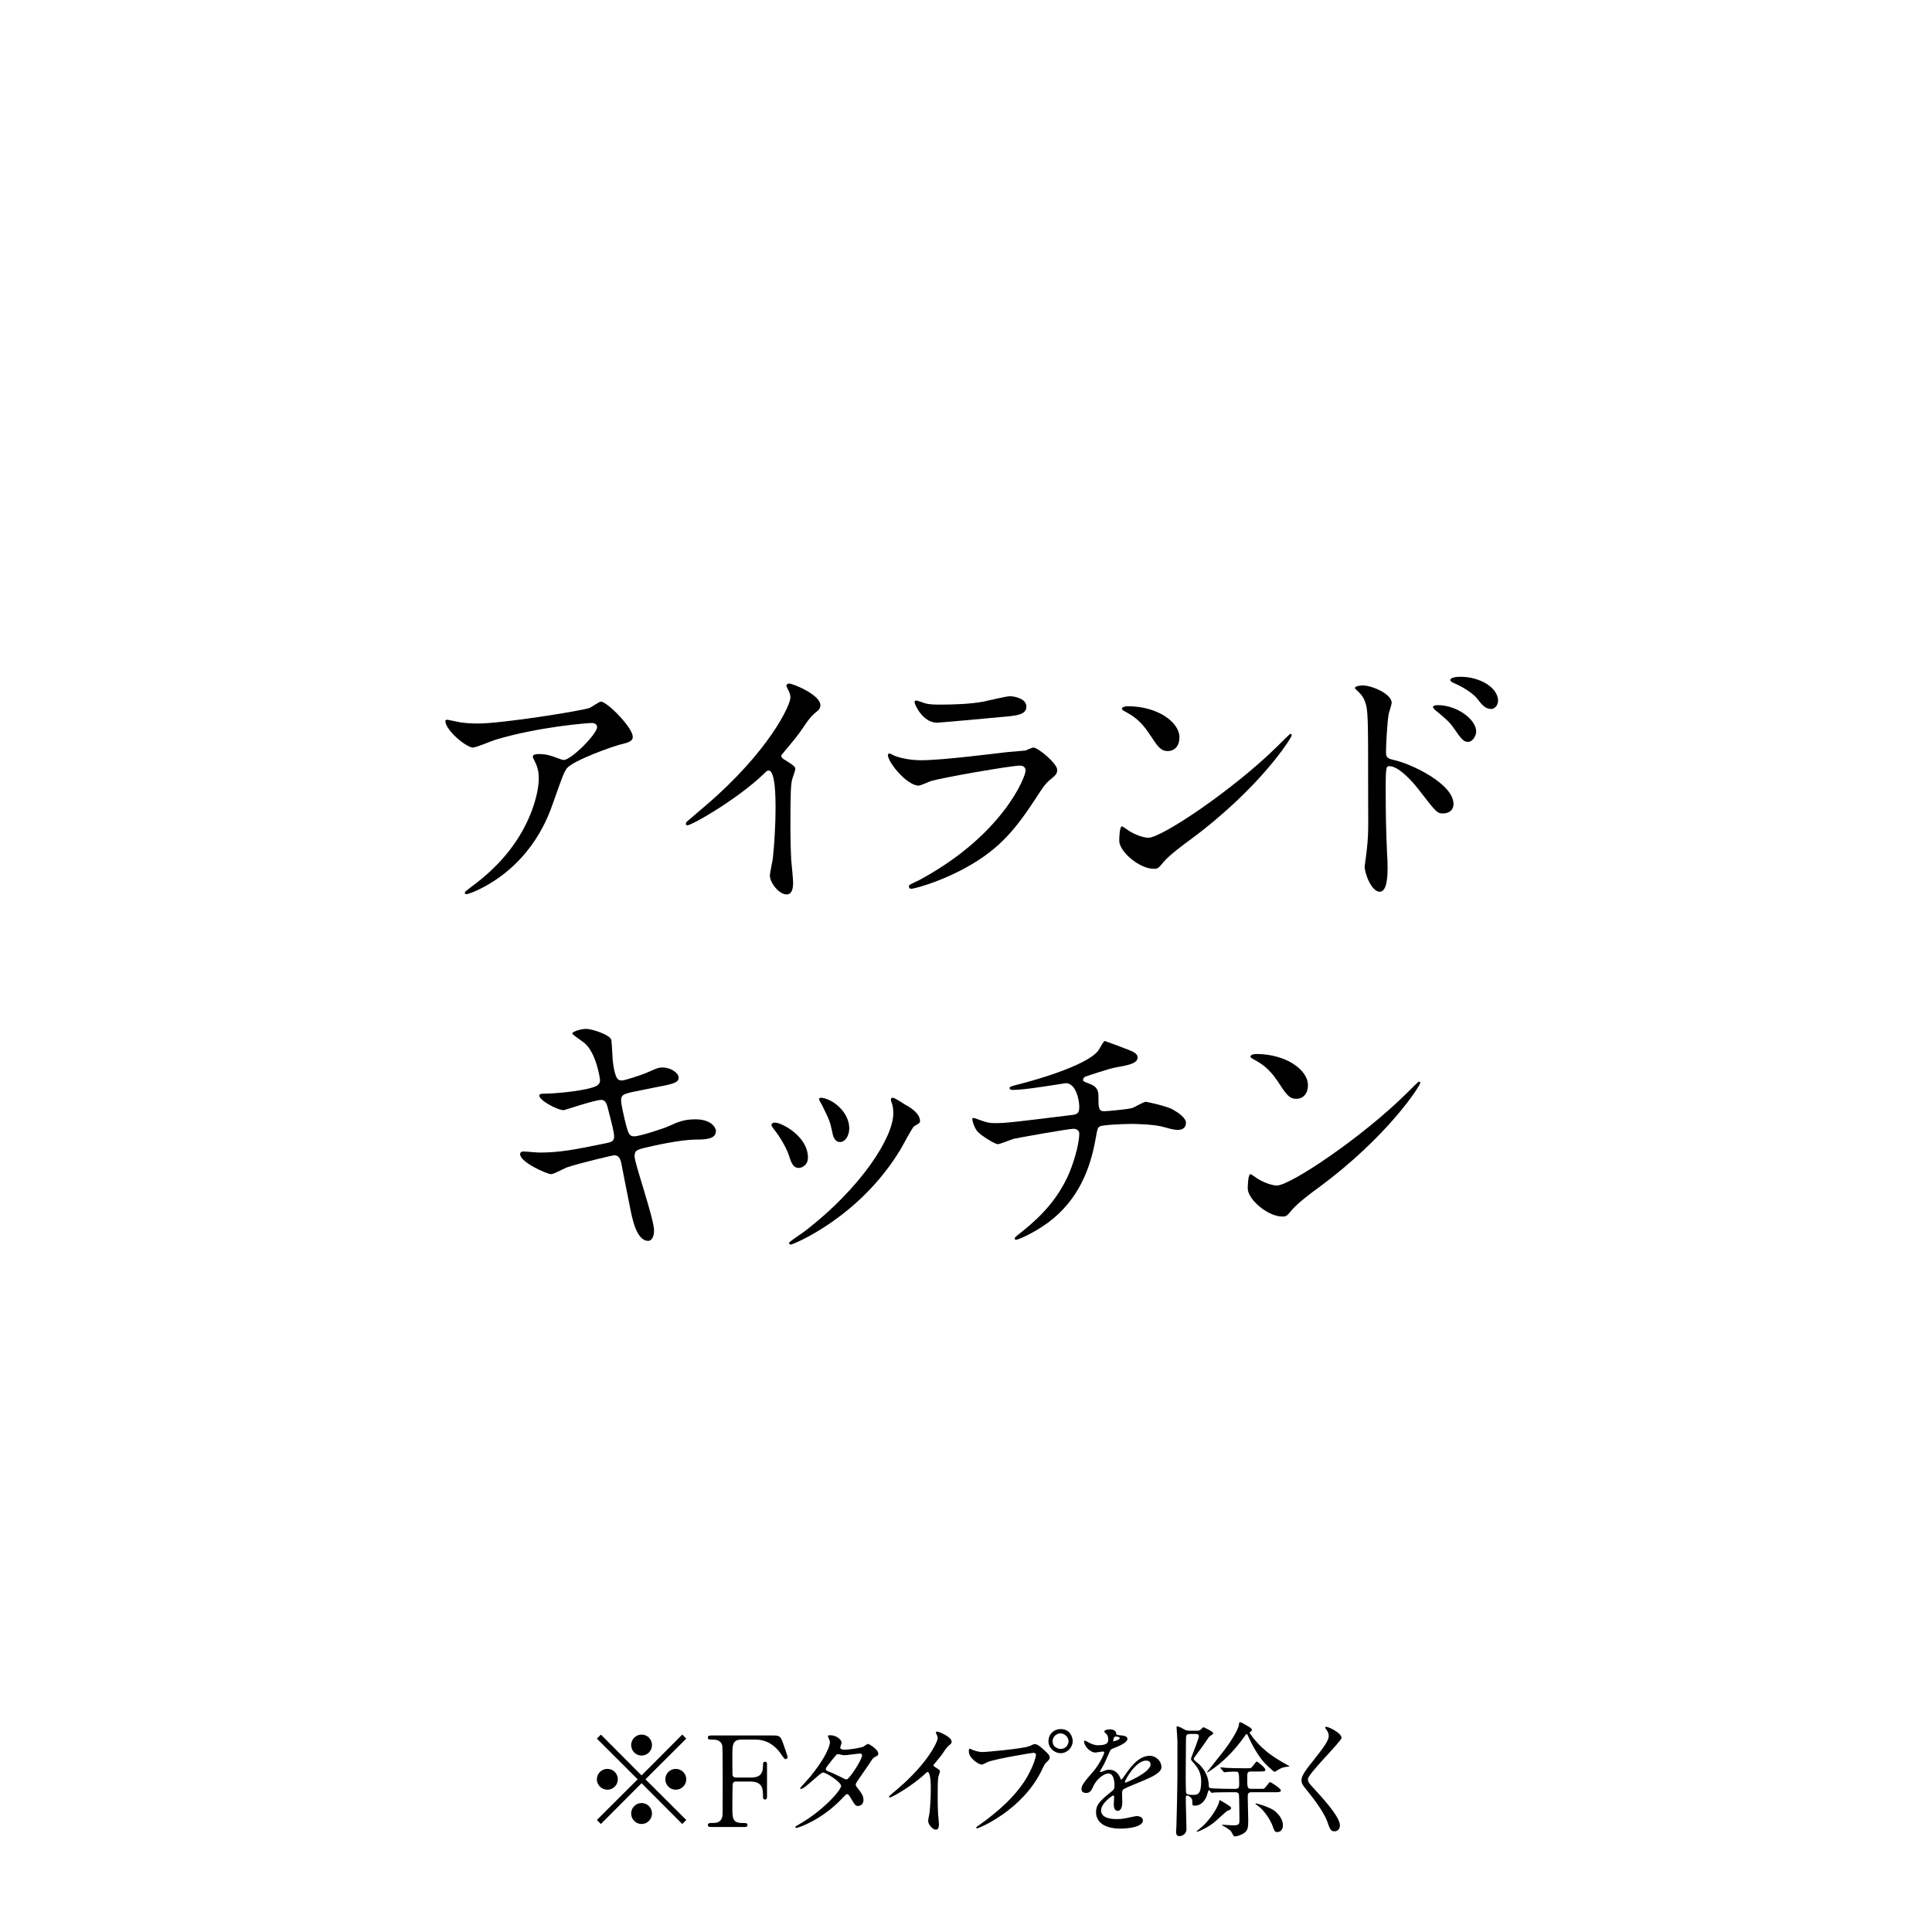 <?xml version="1.0" encoding="UTF-8"?>
<svg id="_レイヤー_2" data-name="レイヤー_2" xmlns="http://www.w3.org/2000/svg" width="200" height="200" xmlns:xlink="http://www.w3.org/1999/xlink" viewBox="0 0 200 200">
  <defs>
    <style>
      .cls-1 {
        fill: none;
      }

      .cls-2 {
        clip-path: url(#clippath);
      }
    </style>
    <clipPath id="clippath">
      <rect class="cls-1" width="200" height="200"/>
    </clipPath>
  </defs>
  <g id="_レイヤー_1-2" data-name="レイヤー_1">
    <g class="cls-2">
      <g>
        <path d="M47.723,74.785c.559.084,1.174.113,1.761.113,2.488,0,10.791-1.314,11.573-1.623.196-.084.979-.643,1.146-.643.643,0,3.299,2.684,3.299,3.635,0,.195,0,.502-.979.727-.979.195-5.255,1.762-5.842,2.543-.335.477-.447.811-1.426,3.578-.503,1.455-2.097,5.898-7.044,8.639-.922.504-1.733.811-1.929.811-.112,0-.168-.057-.168-.141,0-.082.056-.139.559-.529,1.565-1.146,3.494-2.797,5.004-5.201,1.538-2.459,2.097-4.836,2.097-6.121,0-.615-.112-1.146-.363-1.648-.224-.447-.252-.504-.252-.615,0-.225.419-.252.587-.252.476,0,.811.027,1.51.252.168.055.922.363,1.09.363.783,0,3.466-2.684,3.466-3.41,0-.197-.168-.42-.531-.42-.447,0-5.507.391-9.979,1.732-.392.113-1.985.811-2.348.811-.671,0-2.852-1.789-2.852-2.768,0-.055.056-.111.196-.111.084,0,1.202.252,1.426.279Z"/>
        <path d="M81.124,78.588c1.09.67,1.202.783,1.202,1.033,0,.168-.308.951-.335,1.119-.112.502-.168,1.09-.168,4.947,0,.756.028,2.264.084,3.355.028.334.196,1.957.196,2.32,0,.279,0,1.229-.671,1.229-.783,0-1.733-1.201-1.733-1.957,0-.279.279-1.508.307-1.789.168-1.508.28-3.66.28-5.143,0-1.006,0-3.941-.727-3.941-.14,0-.251.111-.475.336-2.739,2.627-7.436,5.338-7.939,5.338-.084,0-.14-.055-.14-.168,0-.082.028-.139.083-.195.727-.643,1.51-1.285,1.957-1.676,6.597-5.648,8.777-10.4,8.777-11.182,0-.281-.083-.531-.224-.783-.028-.057-.195-.393-.195-.447,0-.111.14-.225.279-.225.419,0,3.243,1.174,3.243,2.236,0,.279-.14.477-.251.561-.755.613-.867.781-1.901,2.291-.475.672-1.37,1.678-1.901,2.348,0,.168.084.281.251.393Z"/>
        <path d="M95.153,91.111c8.722-4.697,11.014-10.734,11.014-11.322,0-.336-.196-.531-.587-.531-.951,0-7.967,1.23-9.197,1.594-.196.057-1.09.475-1.286.475-1.202,0-3.187-2.402-3.187-3.186,0-.084.084-.141.167-.141.084,0,.419.195.503.225.531.223,1.593.475,2.768.475,2.292,0,7.855-.727,8.889-.838.056,0,1.901-.168,1.929-.168.14-.057.671-.309.811-.309.475,0,2.46,1.65,2.46,2.293,0,.42-.112.531-.755,1.062-.476.391-.755.811-1.51,1.984-2.208,3.355-3.941,5.451-7.883,7.463-2.488,1.26-4.696,1.818-4.948,1.818-.224,0-.251-.168-.251-.225,0-.055.028-.139.056-.168.056-.055.838-.418,1.006-.502ZM95.852,72.828c.447.113,1.09.113,1.481.113,1.314,0,3.159-.057,4.473-.309.419-.084,2.348-.559,2.74-.559.475,0,1.705.252,1.705,1.062,0,.867-.979.949-2.6,1.09-.447.057-6.458.588-6.653.588-1.481,0-2.32-1.902-2.32-2.098,0-.139.056-.195.167-.195.167,0,.838.279,1.006.307Z"/>
        <path d="M123.187,86.945c-.727.531-2.153,1.594-2.74,2.293-.531.643-.587.699-1.006.699-1.51,0-3.578-1.789-3.578-2.908,0-.195.028-1.48.279-1.48.112,0,.727.475.839.531.363.223,1.286.643,1.901.643,1.37,0,8.778-4.949,13.418-9.533.447-.447,1.23-1.23,1.286-1.23.056,0,.14.084.14.141,0,.252-3.271,5.479-10.539,10.846ZM120.894,77.748c-.755,0-1.034-.447-1.957-1.844-.951-1.426-1.761-1.846-2.544-2.293-.112-.055-.252-.139-.252-.252,0-.111.224-.25.615-.25,2.991,0,5.339,1.592,5.339,3.242,0,.838-.475,1.396-1.202,1.396Z"/>
        <path d="M141.045,70.955c1.007,0,3.02.895,3.02,1.789,0,.197-.28,1.008-.308,1.176-.14.697-.28,3.158-.28,3.912,0,.588.14.699.922.867,1.789.42,6.066,2.461,6.066,4.529,0,.865-.811.979-1.034.979-.671,0-.699-.057-2.628-2.545-.783-1.006-2.097-2.348-2.963-2.348-.308,0-.392,0-.392,2.068,0,2.963.028,4.445.14,6.961.028.307.056,1.006.056,1.426,0,.67,0,2.543-.811,2.543-.866,0-1.565-1.9-1.565-2.627,0-.111.112-.699.112-.811.335-2.516.251-3.047.251-6.486,0-8.273,0-8.889-.335-9.783-.224-.588-.503-.838-.979-1.285-.028-.029-.056-.084-.056-.113.056-.223.754-.252.782-.252ZM152.814,75.736c0,.363-.308,1.062-.867,1.062-.419,0-.671-.279-1.397-1.342-.476-.699-.783-.951-1.817-1.818-.112-.082-.391-.334-.391-.447,0-.139.251-.195.503-.195,1.985,0,3.97,1.482,3.97,2.74ZM155.078,72.549c0,.309-.224.84-.727.84-.615,0-.951-.447-1.454-1.092-.391-.502-1.509-1.229-2.404-1.592-.28-.113-.363-.252-.363-.309,0-.168.335-.336,1.062-.336,2.013,0,3.886,1.119,3.886,2.488Z"/>
        <path d="M67.708,127.391c0,.531-.196,1.062-.615,1.062-1.23,0-1.677-2.432-1.901-3.607-.14-.697-.755-3.744-.866-4.389-.112-.502-.252-.865-.755-.865-.112,0-3.438.781-4.808,1.229-.28.084-1.426.729-1.706.729-.419,0-3.214-1.23-3.214-2.07,0-.223.196-.279.335-.279.251,0,1.426.113,1.677.113,2.125,0,3.802-.336,6.792-.951.727-.141.923-.252.923-.727,0-.447-.224-1.258-.615-2.795-.167-.699-.308-.979-.727-.979-.643,0-3.802,1.062-3.858,1.062-.671,0-2.543-1.008-2.543-1.51,0-.197.307-.197.559-.197.699,0,2.712-.139,4.305-.475.979-.223,1.426-.391,1.426-.922,0-.111-.364-2.768-1.593-3.83-.196-.168-1.286-.895-1.286-1.006,0-.168.839-.477,1.454-.477.559,0,2.516.615,2.6,1.176.056.391.112,2.012.168,2.348.251,1.816.559,1.816.95,1.816.28,0,2.041-.586,2.432-.754,1.202-.531,1.342-.588,1.733-.588.895,0,1.677.588,1.677,1.035,0,.559-.559.67-2.6,1.062-2.264.447-2.516.502-2.823.613-.475.141-.531.393-.531.699,0,.477.363,1.957.503,2.516.251.951.363,1.203.867,1.203.503,0,2.907-.756,3.578-1.062.922-.42,1.537-.699,2.767-.699,1.482,0,2.097.756,2.097,1.23,0,.838-1.146.867-2.152.867-1.593.027-4.221.613-5.032.811-1.174.25-1.23.418-1.23.949,0,.727,2.013,6.43,2.013,7.66Z"/>
        <path d="M83.638,119.844c0,.781-.643,1.061-.951,1.061-.615,0-.811-.643-1.006-1.258-.251-.781-.867-1.873-1.621-2.822-.14-.195-.196-.279-.196-.363,0-.168.168-.252.363-.252.671,0,3.411,1.398,3.411,3.635ZM92.276,114.084c0-.027-.056-.168-.056-.252,0-.139.112-.195.196-.195.224,0,1.062.588,1.258.699.447.223,1.565.895,1.565,1.705,0,.225-.112.252-.587.531-.224.141-1.202,2.041-1.425,2.404-4.277,7.1-11.154,9.867-11.377,9.867-.084,0-.168-.084-.168-.168,0-.139,1.314-.979,1.565-1.174,5.955-4.557,9.225-9.812,9.225-12.215,0-.561-.056-.867-.196-1.203ZM87.915,116.795c0,.812-.447,1.426-.95,1.426-.615,0-.755-.697-.839-1.174-.196-.895-.279-1.146-1.034-2.654-.056-.113-.308-.504-.308-.615,0-.084.14-.168.279-.141,1.314.195,2.852,1.594,2.852,3.158Z"/>
        <path d="M116.787,108.662c.671.25.979.475.979.811,0,.643-1.09.811-2.292,1.033-.559.084-2.991.895-3.131.951-.14.084-.224.195-.224.307,0,.168.056.195.643.42.95.336.95.895.95,1.453,0,.979,0,1.398.587,1.398.28,0,2.488-.195,2.907-.336.224-.057,1.174-.643,1.398-.643.056,0,2.152.42,2.823.811.587.336,1.342.867,1.342,1.369,0,.531-.391.727-.811.727-.308,0-.447,0-1.649-.334-.978-.252-2.879-.281-3.159-.281-1.062,0-3.075.113-3.271.252-.28.141-.28.279-.476,1.371-.531,2.934-1.705,6.205-4.892,8.582-1.481,1.09-3.103,1.789-3.327,1.789-.056,0-.14-.029-.14-.113,0-.111.056-.195.754-.727,2.208-1.762,3.69-3.494,4.725-5.703.559-1.201,1.202-3.297,1.202-4.473,0-.307-.308-.475-.587-.475-.559,0-5.814.951-6.178,1.035-.251.055-1.426.559-1.677.559-.308,0-1.929-1.006-2.181-1.426-.307-.447-.447-.979-.447-1.174,0-.084,0-.111.084-.111.168,0,.587.166.727.223.643.225.867.309,1.593.309,1.118,0,2.208-.141,7.659-.812.727-.082,1.007-.111,1.007-.865,0-.756-.364-2.461-1.398-2.461-.363.057-1.398.225-2.348.363-1.649.252-2.628.336-3.103.336-.14,0-.363,0-.363-.195,0-.141.112-.168,1.286-.475.56-.141,6.598-1.734,7.883-3.383.14-.168.531-1.006.699-1.006.028,0,2.292.838,2.404.895Z"/>
        <path d="M136.49,122.945c-.727.531-2.153,1.594-2.74,2.293-.531.643-.587.699-1.006.699-1.51,0-3.578-1.789-3.578-2.908,0-.195.028-1.48.279-1.48.112,0,.727.475.839.531.363.223,1.286.643,1.901.643,1.37,0,8.778-4.949,13.418-9.533.447-.447,1.23-1.23,1.286-1.23.056,0,.14.084.14.141,0,.252-3.271,5.479-10.539,10.846ZM134.198,113.748c-.755,0-1.034-.447-1.957-1.844-.951-1.426-1.761-1.846-2.544-2.293-.112-.055-.252-.139-.252-.252,0-.111.224-.25.615-.25,2.991,0,5.339,1.592,5.339,3.242,0,.838-.475,1.396-1.202,1.396Z"/>
      </g>
      <g>
        <path d="M62.203,188.82l-.416-.416,4.225-4.211-4.225-4.213.416-.416,4.212,4.227,4.212-4.227.416.416-4.225,4.213,4.225,4.211-.416.416-4.212-4.225-4.212,4.225ZM63.958,184.193c0,.584-.481,1.078-1.079,1.078-.598,0-1.092-.48-1.092-1.078s.494-1.08,1.092-1.08c.598,0,1.079.494,1.079,1.08ZM67.494,180.656c0,.572-.468,1.08-1.079,1.08-.598,0-1.079-.494-1.079-1.08,0-.609.494-1.092,1.079-1.092.611,0,1.079.494,1.079,1.092ZM67.494,187.729c0,.586-.468,1.092-1.079,1.092-.598,0-1.079-.492-1.079-1.092,0-.598.494-1.078,1.079-1.078.611,0,1.079.494,1.079,1.078ZM71.043,184.193c0,.584-.481,1.078-1.092,1.078-.585,0-1.079-.48-1.079-1.078s.494-1.08,1.079-1.08c.611,0,1.092.494,1.092,1.08Z"/>
        <path d="M77.712,184.012c.897,0,1.274-.326,1.274-1.248,0-.221,0-.391.208-.391s.208.195.208.246v3.381c0,.092,0,.287-.208.287s-.208-.195-.208-.326c0-.676,0-1.533-1.274-1.533h-1.547c-.039,0-.234.012-.299.182-.052.104-.052,2.119-.052,2.404,0,1.236,0,1.703,1.066,1.703.364,0,.494,0,.494.209,0,.207-.182.207-.351.207h-3.341c-.208,0-.403,0-.403-.207,0-.209.208-.209.338-.209.468,0,1.027,0,1.157-.676.039-.207.039-.221.039-3.68,0-.609,0-3.379-.039-3.613-.117-.65-.728-.664-1.001-.664-.364,0-.494,0-.494-.207,0-.221.182-.221.403-.221h6.253c.728,0,.858.039,1.105.74.065.182.494,1.404.494,1.482,0,.17-.143.234-.234.234q-.091,0-.403-.469c-.624-.949-1.534-1.561-2.691-1.561h-1.443c-.949,0-.949.586-.949,1.664,0,.17,0,1.859.013,1.977.026.195.169.287.338.287h1.547Z"/>
        <path d="M82.625,188.912c2.665-1.508,4.446-3.627,4.446-4.029,0-.404-1.547-1.393-1.872-1.393-.299,0-1.872,1.703-2.301,1.703-.052,0-.065-.039-.065-.064,0-.053.403-.494.468-.559,1.547-1.678,2.613-3.51,2.613-4.252,0-.104-.208-.52-.208-.611,0-.076.169-.076.247-.076.689,0,1.17.506,1.17.766,0,.078-.143.43-.143.508,0,.195.273.221.442.221.624,0,1.768-.221,1.95-.312.078-.039.403-.285.481-.285.13,0,1.066.584,1.066,1,0,.195-.091.234-.325.338-.195.092-.247.156-.637.768-.182.287-1.066,1.521-1.222,1.781-.117.182-.143.221-.143.324,0,.117.013.145.247.443.312.402.546.689.546,1.143,0,.6-.494.625-.559.625-.273,0-.325-.092-.819-.924-.026-.051-.169-.299-.299-.299-.117,0-.195.092-.455.365-2.21,2.379-4.706,3.133-4.797,3.133-.026,0-.143,0-.117-.117.013-.053.039-.053.286-.195ZM89.243,181.711c0-.145-.13-.184-.221-.184-.195,0-1.339.17-1.573.17-.169,0-.26-.014-.39-.053s-.182-.051-.312-.051c-.039,0-.104,0-.156.051-.013,0-1.105,1.301-1.105,1.457,0,.182.117.221.442.35.403.156.507.209,1.43.664.052.025.221.104.299.092.286-.053,1.586-2.055,1.586-2.496Z"/>
        <path d="M96.744,182.893c.507.312.559.365.559.482,0,.076-.143.441-.156.52-.052.234-.078.506-.078,2.301,0,.352.013,1.053.039,1.561.013.156.091.91.091,1.078,0,.131,0,.572-.312.572-.364,0-.806-.559-.806-.91,0-.129.13-.701.143-.832.078-.701.13-1.703.13-2.393,0-.467,0-1.832-.338-1.832-.065,0-.117.051-.221.156-1.274,1.221-3.458,2.482-3.692,2.482-.039,0-.065-.025-.065-.078,0-.039.013-.064.039-.092.338-.299.702-.598.91-.779,3.068-2.625,4.082-4.836,4.082-5.199,0-.131-.039-.248-.104-.365-.013-.025-.091-.182-.091-.207,0-.053.065-.105.13-.105.195,0,1.508.547,1.508,1.041,0,.131-.065.221-.117.26-.351.287-.403.363-.884,1.066-.221.312-.637.779-.884,1.092,0,.078.039.131.117.182Z"/>
        <path d="M100.579,181.1c.234.117.754.271,1.079.271.533,0,4.342-.363,4.901-.609.403-.184.455-.209.546-.209.286,0,.494.182.897.533.585.52.663.662.663.846,0,.168-.065.232-.299.467-.208.195-.26.299-.507.82-2.041,4.238-6.578,6.057-6.708,6.057-.065,0-.091-.051-.091-.076,0-.053.039-.078.169-.17,2.262-1.586,4.095-3.303,5.135-5.148.637-1.117.884-2.066.884-2.197,0-.221-.221-.234-.286-.234-.13,0-3.887.625-4.68.938-.104.039-.546.285-.65.285-.299,0-1.339-.65-1.339-1.365,0-.246.039-.285.117-.285.026,0,.143.078.169.078ZM111.044,180.229c0,.688-.572,1.26-1.248,1.26-.598,0-1.261-.494-1.261-1.26,0-.65.507-1.236,1.274-1.236.936,0,1.235.793,1.235,1.236ZM108.964,180.268c0,.545.494.779.845.779.559,0,.806-.48.806-.793,0-.494-.481-.818-.832-.818-.299,0-.819.246-.819.832Z"/>
        <path d="M111.954,185.182c0-.391.364-.807,1.248-1.834.585-.676,1.105-1.754,1.105-1.938,0-.078-.091-.09-.143-.09-.13,0-.663.104-.78.104-.494,0-1.157-.637-1.157-1.145,0-.039,0-.09.078-.09.078,0,.416.207.494.246.156.078.507.234.858.234,1.066,0,1.066-.352,1.066-.611,0-.078-.013-.285-.104-.455-.039-.064-.312-.299-.312-.377,0-.104.338-.207.572-.207.312,0,.637.117.663.402.013.17.065.195.585.234.091,0,.585.064.585.338,0,.43-.949.793-1.547,1.027-.195.078-.208.104-.494.766-.312.717-.364.82-.702,1.404-.065.117-.091.156-.091.209,0,.025.013.051.052.051s.286-.09.403-.143c.143-.064.312-.104.507-.104.169,0,.767.025,1.105.793.091.221.104.246.13.246.039,0,.468-.598.533-.701.429-.598,1.274-1.781,2.405-1.781.715,0,1.222.611,1.222,1.158,0,.609-1.027,1.039-1.833,1.391-.325.143-1.794.729-2.028.871-.208.129-.221.273-.221.545,0,.117.026.664.026.781,0,.207,0,.949-.481.949-.351,0-.403-.43-.403-.664,0-.129.039-.754.039-.768,0-.051,0-.154-.091-.154-.104,0-1.261.805-1.261,1.547,0,.896,1.3.896,1.677.896.325,0,.572-.025.832-.078.182-.025,1.014-.234,1.183-.234.273,0,.637.131.637.441,0,.807-2.015.859-2.327.859-1.651,0-2.522-.676-2.522-1.703,0-.832.494-1.248,1.716-2.236.13-.104.195-.26.195-.455,0-.586-.104-1.312-.624-1.312-.494,0-1.261.598-1.599,1.377-.143.326-.286.637-.702.637-.247,0-.494-.078-.494-.428ZM115.269,180.268c.026,0,.65-.17.65-.312,0-.17-.325-.195-.442-.195-.182,0-.234.363-.234.416s0,.092.026.092ZM116.452,184.479c0,.027.013.066.052.066.039,0,2.6-1.041,2.6-1.898,0-.326-.286-.391-.455-.391-1.079,0-2.197,2.016-2.197,2.223Z"/>
        <path d="M123.901,179.162c.182,0,.273,0,.442-.156.039-.025.182-.207.234-.207.013,0,1.014.441,1.014.623,0,.092-.065.117-.299.273-.13.078-.169.143-.559.729-.13.193-.611.857-.923,1.273-.208.285-.234.312-.234.391,0,.129.494.492.585.57.624.625.962,1.365.975,2.236,0,.221.156.234.611.248.702.025,1.079.039,1.69.039h.442c.39,0,.403-.182.403-.547,0-1.234-.065-1.234-.377-1.234-.026,0-.689,0-.975.039-.026,0-.156.025-.182.025-.052,0-.078-.039-.117-.09l-.247-.301c-.026-.039-.052-.064-.052-.078,0-.025.013-.037.039-.037.091,0,.494.037.572.051.637.025,1.17.039,1.781.039h.325c.325,0,.351,0,.416-.014.143-.051.559-.688.624-.688.065,0,.897.637.897.844,0,.195-.078.195-.806.195h-.663c-.403,0-.403.131-.403.676,0,1.014,0,1.119.468,1.119h.832c.325,0,.364,0,.416-.014.143-.053.559-.689.637-.689s1.131.65,1.131.871c0,.143-.195.182-.455.182h-2.561c-.377,0-.416.145-.416.508s.052,1.988.052,2.314c0,.754-.026,1.053-.312,1.312-.338.287-.884.441-1.053.441-.13,0-.156-.051-.39-.48-.091-.168-.494-.428-.754-.559-.065-.039-.208-.117-.208-.143,0-.027.013-.027.065-.027.143,0,.923.066,1.079.066.663,0,.663-.156.663-.586,0-.338-.026-2.496-.052-2.613-.052-.195-.195-.234-.377-.234h-.507c-1.144,0-1.521.027-1.651.027-.039.012-.234.039-.273.039-.065,0-.247-.287-.299-.287-.039,0-.117.234-.13.287-.182.779-.676,1.326-1.326,1.326-.247,0-.26-.078-.26-.209,0-.324,0-.467-.143-.611-.039-.039-.247-.232-.403-.232-.13,0-.13.104-.13.193v.572c0,.416.065,2.301.065,2.678,0,.729-.689.768-.754.768-.286,0-.325-.324-.325-.416,0-.104.039-.52.039-.598.026-.43.104-4.484.104-5.006v-3.861c0-.221-.091-1.299-.091-1.402,0-.066.039-.078.091-.078.182,0,.507.193.689.299.208.117.351.143.598.143h.728ZM123.173,179.5c-.403,0-.403.182-.403.676,0,.547-.026,3.225-.026,3.836,0,.232.013,1.494.039,1.586.065.207.481.207.689.207.481,0,.871-.012.871-1.377,0-.625-.117-1.17-.728-1.873-.26-.285-.325-.363-.325-.48,0-.104.819-2.105.819-2.314,0-.26-.208-.26-.325-.26h-.611ZM126.28,186.352c.039,0,.78.455.871.52.182.117.286.182.286.285,0,.156-.065.184-.403.312-.078.027-1.105.988-1.326,1.17-.728.586-1.664.988-1.82.988-.013,0-.039,0-.039-.025.208-.195.572-.48.728-.625.975-.949,1.651-2.197,1.651-2.6.013-.014.026-.025.052-.025ZM131.597,181.684c.819.572,1.599.988,1.768,1.08.065.039.117.051.117.078,0,.025-.052.025-.078.025-.104,0-.559.092-.676.129-.117.039-.65.352-.78.43-.091,0-.858-.729-1.04-.922-.637-.703-1.3-1.848-1.742-2.873-.039-.078-.065-.117-.117-.117-.052,0-.078.025-.234.26-1.846,2.625-3.809,3.705-3.822,3.705-.013,0-.039-.014-.039-.039,0-.014,1.521-1.912,1.807-2.289.403-.533,1.482-2.066,1.508-2.717,0-.117.013-.143.104-.143.117,0,.182.039.741.363.26.156.481.273.481.416,0,.131-.104.182-.13.195-.091.053-.104.053-.104.092-.013.051.793,1.299,2.236,2.326ZM129.972,186.715c0-.025.039-.025.052-.025.091,0,1.378.363,1.898.754.533.402.884.975.884,1.494,0,.443-.221.715-.585.715-.26,0-.286-.076-.546-.793-.052-.129-.65-1.43-1.638-2.053-.026-.014-.065-.039-.065-.092Z"/>
        <path d="M137.278,178.76c.312,0,1.599.662,1.599,1.143,0,.352-3.484,3.719-3.484,4.277,0,.221.104.416.39.715,1.157,1.262,2.925,3.172,2.925,4.07,0,.428-.286.611-.559.611-.403,0-.481-.248-.754-1.016-.403-1.143-1.82-2.873-2.158-3.289-.403-.494-.507-.688-.507-.961,0-.352.169-.742,1.053-1.846,1.287-1.613,1.768-2.289,1.768-2.77,0-.273-.117-.469-.325-.754-.039-.066-.065-.117-.039-.156.013-.025.052-.025.091-.025Z"/>
      </g>
    </g>
  </g>
</svg>